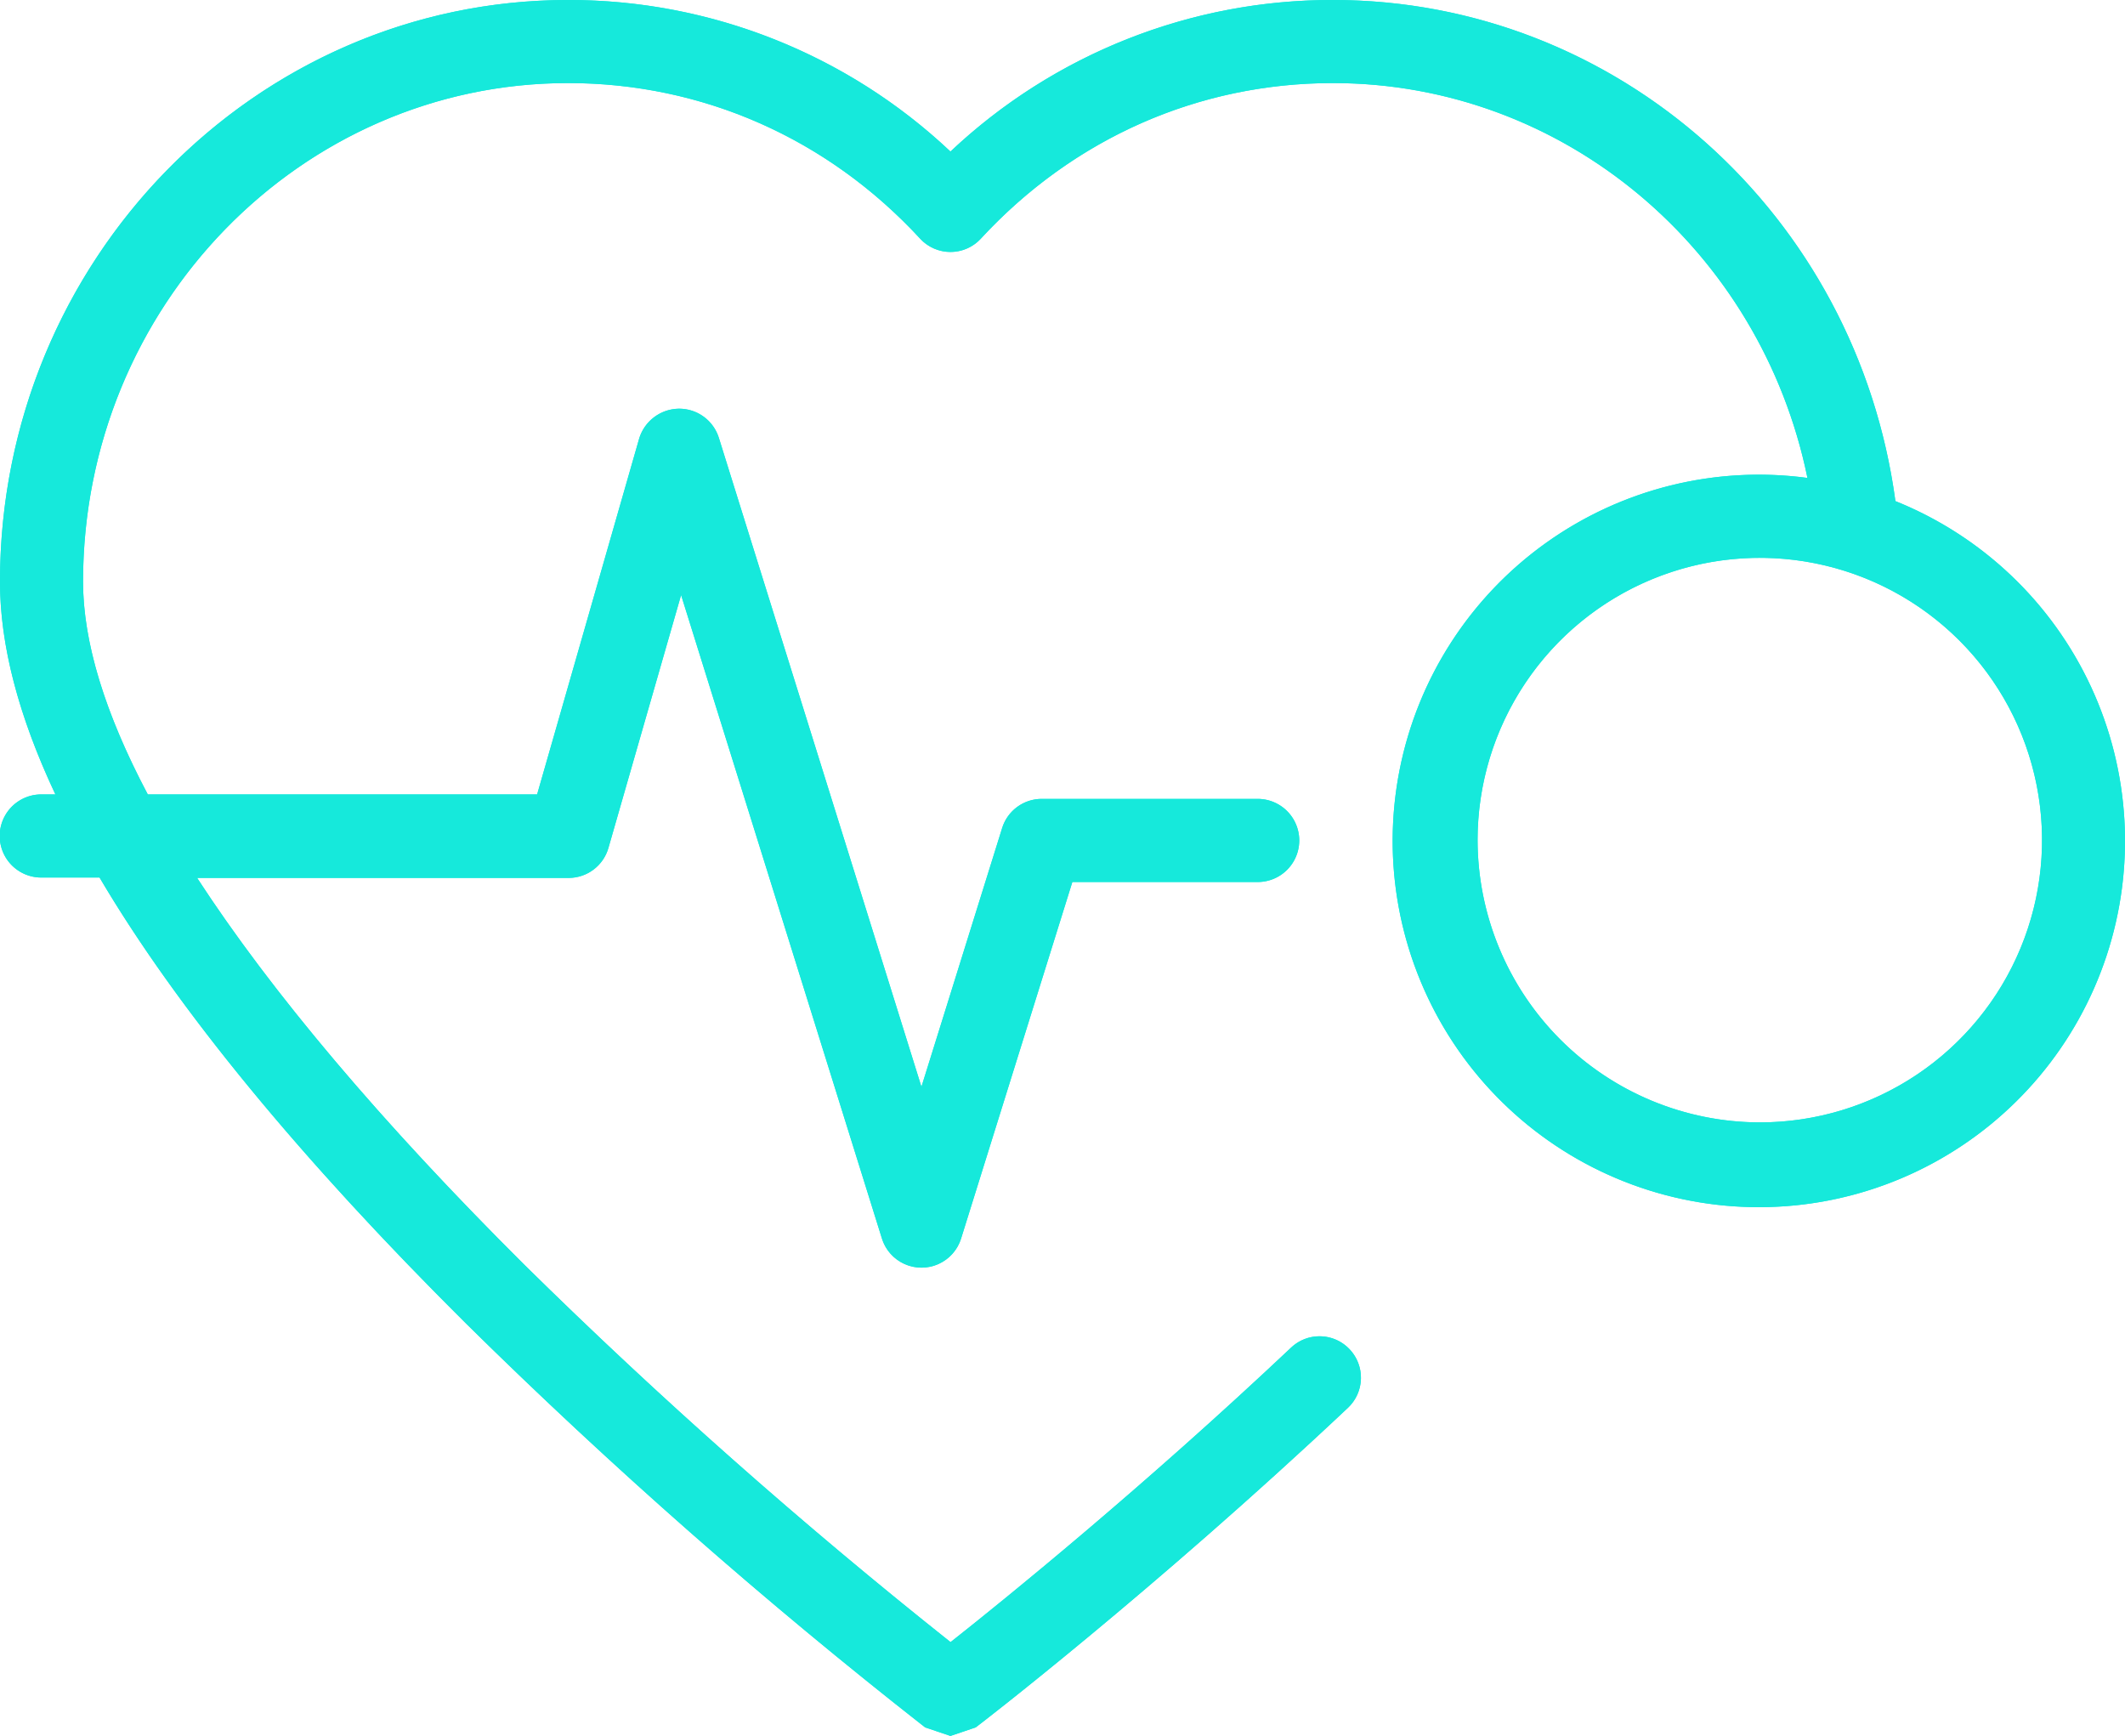 <svg xmlns="http://www.w3.org/2000/svg" xmlns:xlink="http://www.w3.org/1999/xlink" viewBox="0 0 451.02 368.39"><defs><style>.cls-1{fill:#16e9db;}.cls-2{clip-path:url(#clip-path);}.cls-3{fill:#16e9db;}</style><linearGradient id="linear-gradient" y1="184.2" x2="451.02" y2="184.2" gradientUnits="userSpaceOnUse"><stop offset="0" stop-color="#16e9db"/><stop offset="1" stop-color="#16e9db"/></linearGradient><clipPath id="clip-path"><path class="cls-1" d="M313.61,178.29a59.9,59.9,0,1,1,59.89,59.89,60,60,0,0,1-59.89-59.89M282.92,0a118,118,0,0,0-81.19,32.16A118,118,0,0,0,120.57,0C54.08,0,0,55.38,0,123.44q0,20.16,11.76,45.14h-3a8.82,8.82,0,0,0,0,17.64H21.13C37.58,214.07,63.6,245.77,99.06,281a1135.71,1135.71,0,0,0,97.3,85.57l5.37,1.81,5.35-1.81c.39-.26,37.63-28.86,79-67.81a8.77,8.77,0,0,0,.37-12.43A8.77,8.77,0,0,0,274,286c-31.51,29.71-60.59,53.27-72.25,62.47a1132.74,1132.74,0,0,1-90.38-80c-30.45-30.3-53.77-57.94-69.53-82.17h78.87a8.78,8.78,0,0,0,8.43-6.38l15.42-53.65,42.62,136.54a8.8,8.8,0,0,0,16.81,0l23.61-75.64h39.34a8.82,8.82,0,0,0,0-17.64H221.1a8.8,8.8,0,0,0-8.41,6.22l-17.12,54.88-43-137.73a8.82,8.82,0,0,0-8.36-6.17h-.17A8.93,8.93,0,0,0,135.68,93L114,168.58H31.37c-9.09-17.17-13.74-32.32-13.74-45.14,0-58.37,46.16-105.81,102.94-105.81,28.5,0,55.05,11.71,74.71,33a8.76,8.76,0,0,0,12.91,0c19.68-21.3,46.2-33,74.73-33,49.05,0,90.79,35.42,100.7,83.79a77.72,77.72,0,1,0,18.67,4.92C394.07,45.48,343.26,0,282.92,0Z"/></clipPath><linearGradient id="linear-gradient-3" x1="-24.02" y1="448.36" x2="0.07" y2="448.36" gradientTransform="matrix(18.72, 0, 0, -18.72, 449.68, 8578.26)" xlink:href="#linear-gradient"/></defs><g id="Layer_2" data-name="Layer 2"><g id="Layer_1-2" data-name="Layer 1"><path class="cls-1" d="M313.61,178.29a59.9,59.9,0,1,1,59.89,59.89,60,60,0,0,1-59.89-59.89M282.92,0a118,118,0,0,0-81.19,32.16A118,118,0,0,0,120.57,0C54.08,0,0,55.38,0,123.44q0,20.16,11.76,45.14h-3a8.82,8.82,0,0,0,0,17.64H21.13C37.58,214.07,63.6,245.77,99.06,281a1135.71,1135.71,0,0,0,97.3,85.57l5.37,1.81,5.35-1.81c.39-.26,37.63-28.86,79-67.81a8.77,8.77,0,0,0,.37-12.43A8.77,8.77,0,0,0,274,286c-31.51,29.71-60.59,53.27-72.25,62.47a1132.74,1132.74,0,0,1-90.38-80c-30.45-30.3-53.77-57.94-69.53-82.17h78.87a8.78,8.78,0,0,0,8.43-6.38l15.42-53.65,42.62,136.54a8.8,8.8,0,0,0,16.81,0l23.61-75.64h39.34a8.82,8.82,0,0,0,0-17.64H221.1a8.8,8.8,0,0,0-8.41,6.22l-17.12,54.88-43-137.73a8.82,8.82,0,0,0-8.36-6.17h-.17A8.93,8.93,0,0,0,135.68,93L114,168.58H31.37c-9.09-17.17-13.74-32.32-13.74-45.14,0-58.37,46.16-105.81,102.94-105.81,28.5,0,55.05,11.71,74.71,33a8.76,8.76,0,0,0,12.91,0c19.68-21.3,46.2-33,74.73-33,49.05,0,90.79,35.42,100.7,83.79a77.72,77.72,0,1,0,18.67,4.92C394.07,45.48,343.26,0,282.92,0Z"/><g class="cls-2"><rect class="cls-3" width="451.02" height="368.39"/></g></g></g></svg>